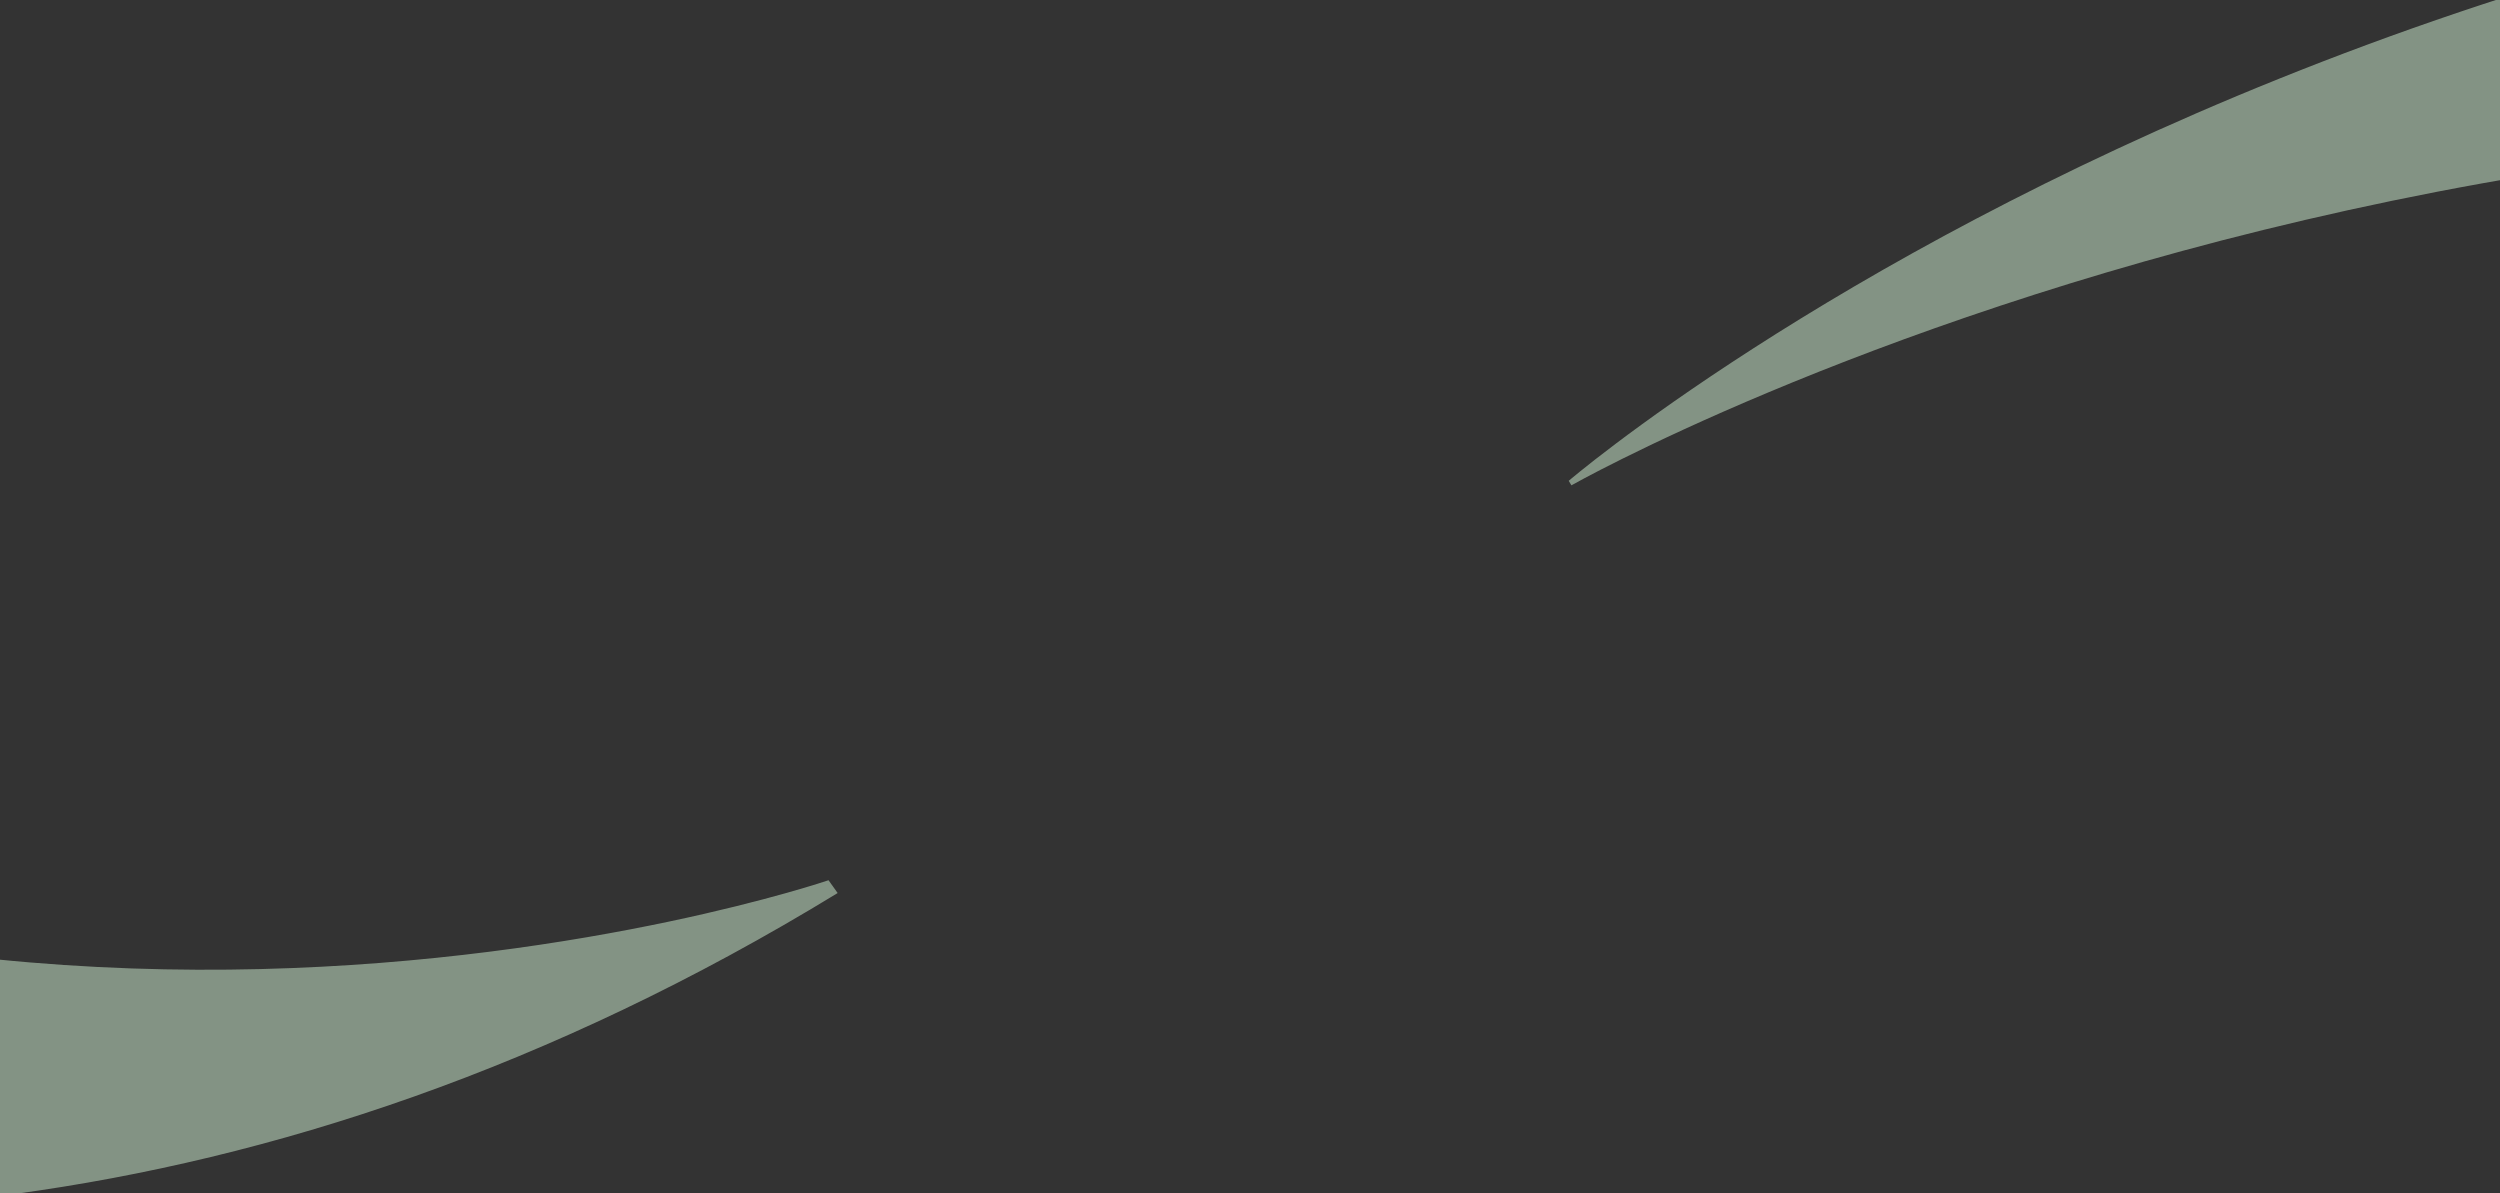 <svg xmlns="http://www.w3.org/2000/svg" xmlns:xlink="http://www.w3.org/1999/xlink" width="375" height="179" viewBox="0 0 375 179">
  <rect x="0" y="0" width="375" height="179" fill="#333333" stroke="none"/>
  <defs>
    <clipPath id="clip-path">
      <rect id="長方形_4075" data-name="長方形 4075" width="375" height="179" transform="translate(0 3031)" fill="#fff" stroke="#707070" stroke-width="1"/>
    </clipPath>
  </defs>
  <g id="マスクグループ_303" data-name="マスクグループ 303" transform="translate(0 -3031)" clip-path="url(#clip-path)">
    <g id="グループ_5836" data-name="グループ 5836" transform="translate(-41.484 1993.743)" opacity="0.697">
      <path id="パス_16707" data-name="パス 16707" d="M62.448,114.925,0,157.982s147.559,103.443,321.011-2.563l-1.369-1.922s-141.526,48.4-257.194-38.572" transform="translate(-153.88 1015.794)" fill="#d9f8db" opacity="0.695"/>
      <path id="パス_16708" data-name="パス 16708" d="M873.883,97.118l.405.675s169.143-95.975,373.354-30.644L1267.463,8.6C1027-34.286,873.883,97.118,873.883,97.118" transform="translate(-597.092 1012.264)" fill="#d9f8db" opacity="0.695"/>
    </g>
  </g>
</svg>
